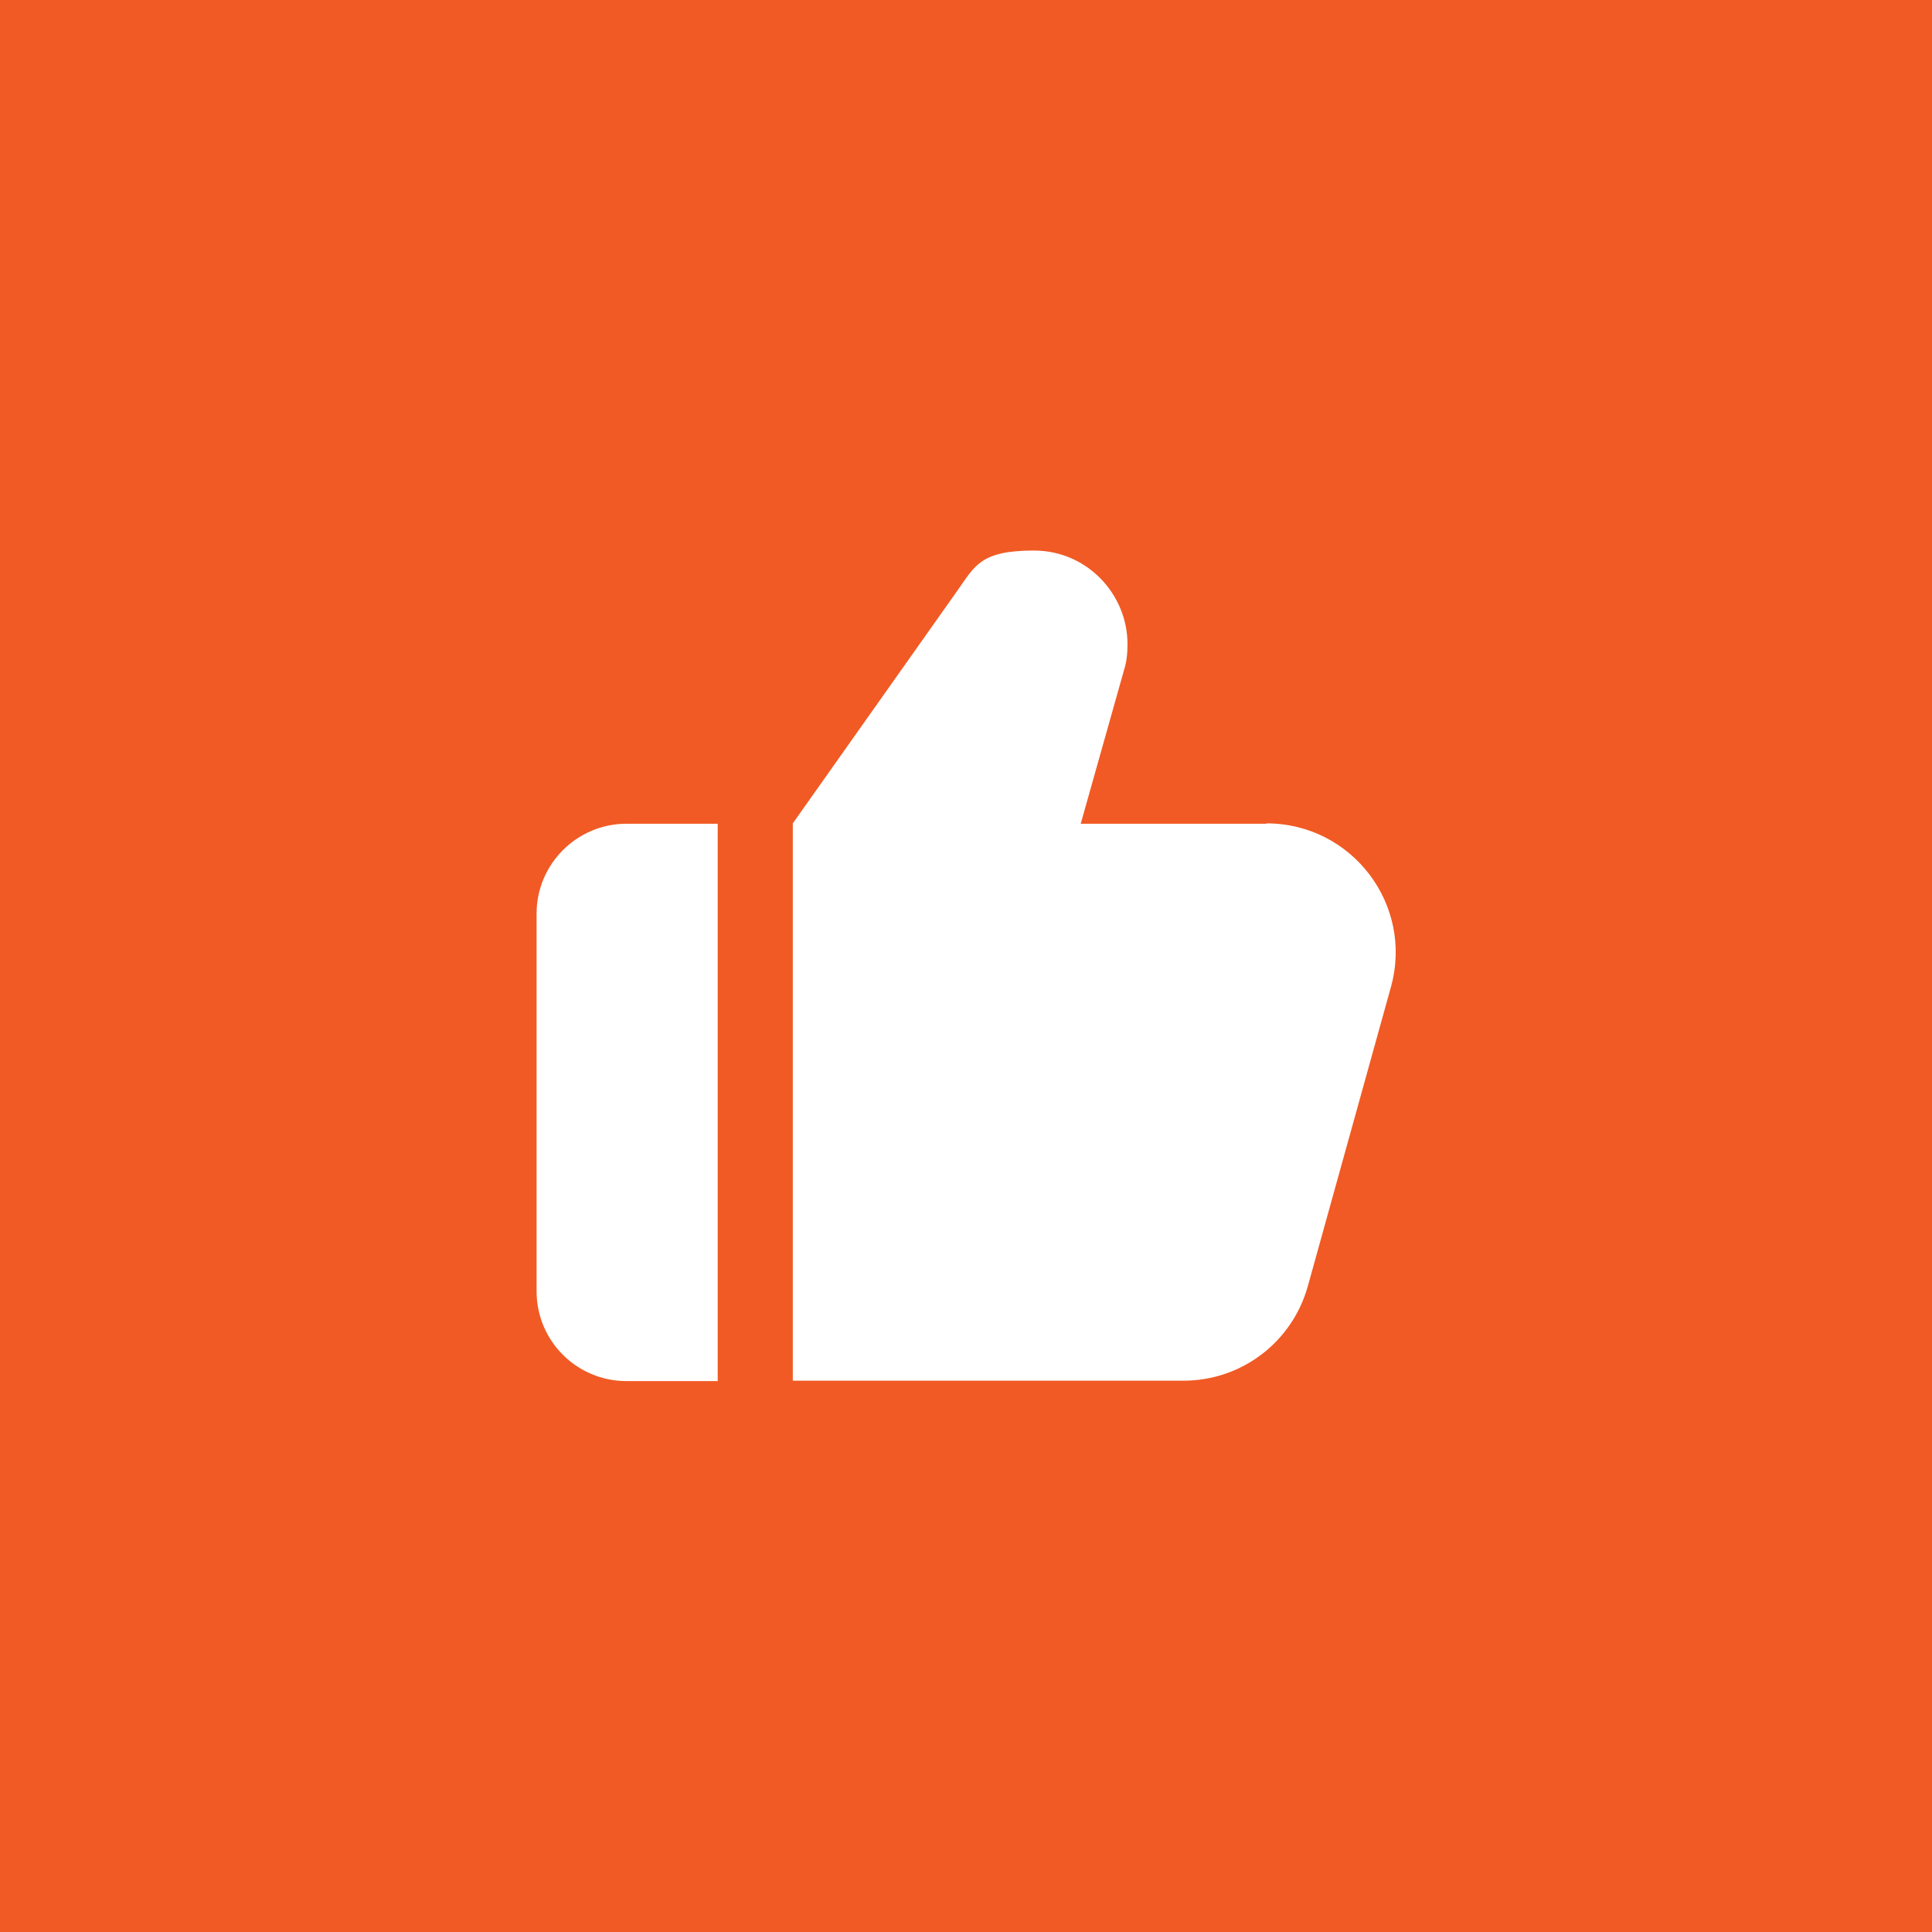 <?xml version="1.0" encoding="UTF-8"?>
<svg xmlns="http://www.w3.org/2000/svg" id="Layer_2" version="1.1" viewBox="0 0 512 512">
  <defs>
    <style>
      .st0 {
        fill: #f15a24;
      }

      .st1 {
        fill: #fff;
      }
    </style>
  </defs>
  <rect class="st0" width="512" height="512"></rect>
  <path class="st1" d="M142.2,242.1v100.1c0,13.2,10.7,23.8,23.8,23.8h24.2v-147.7h-24.2c-13.1,0-23.8,10.7-23.8,23.8Z"></path>
  <path class="st1" d="M335.6,218.3h-49.2l11.5-40.8c.7-2.2.9-4.5.9-6.8,0-13.2-10.7-24.8-24.8-24.8s-15.6,4-20.2,10.5l-43.7,61.8v147.7h103.5c15.5,0,28.9-10.3,33-25.1l22-79.2c6.1-21.8-10.3-43.4-33-43.4h0Z"></path>
</svg>
